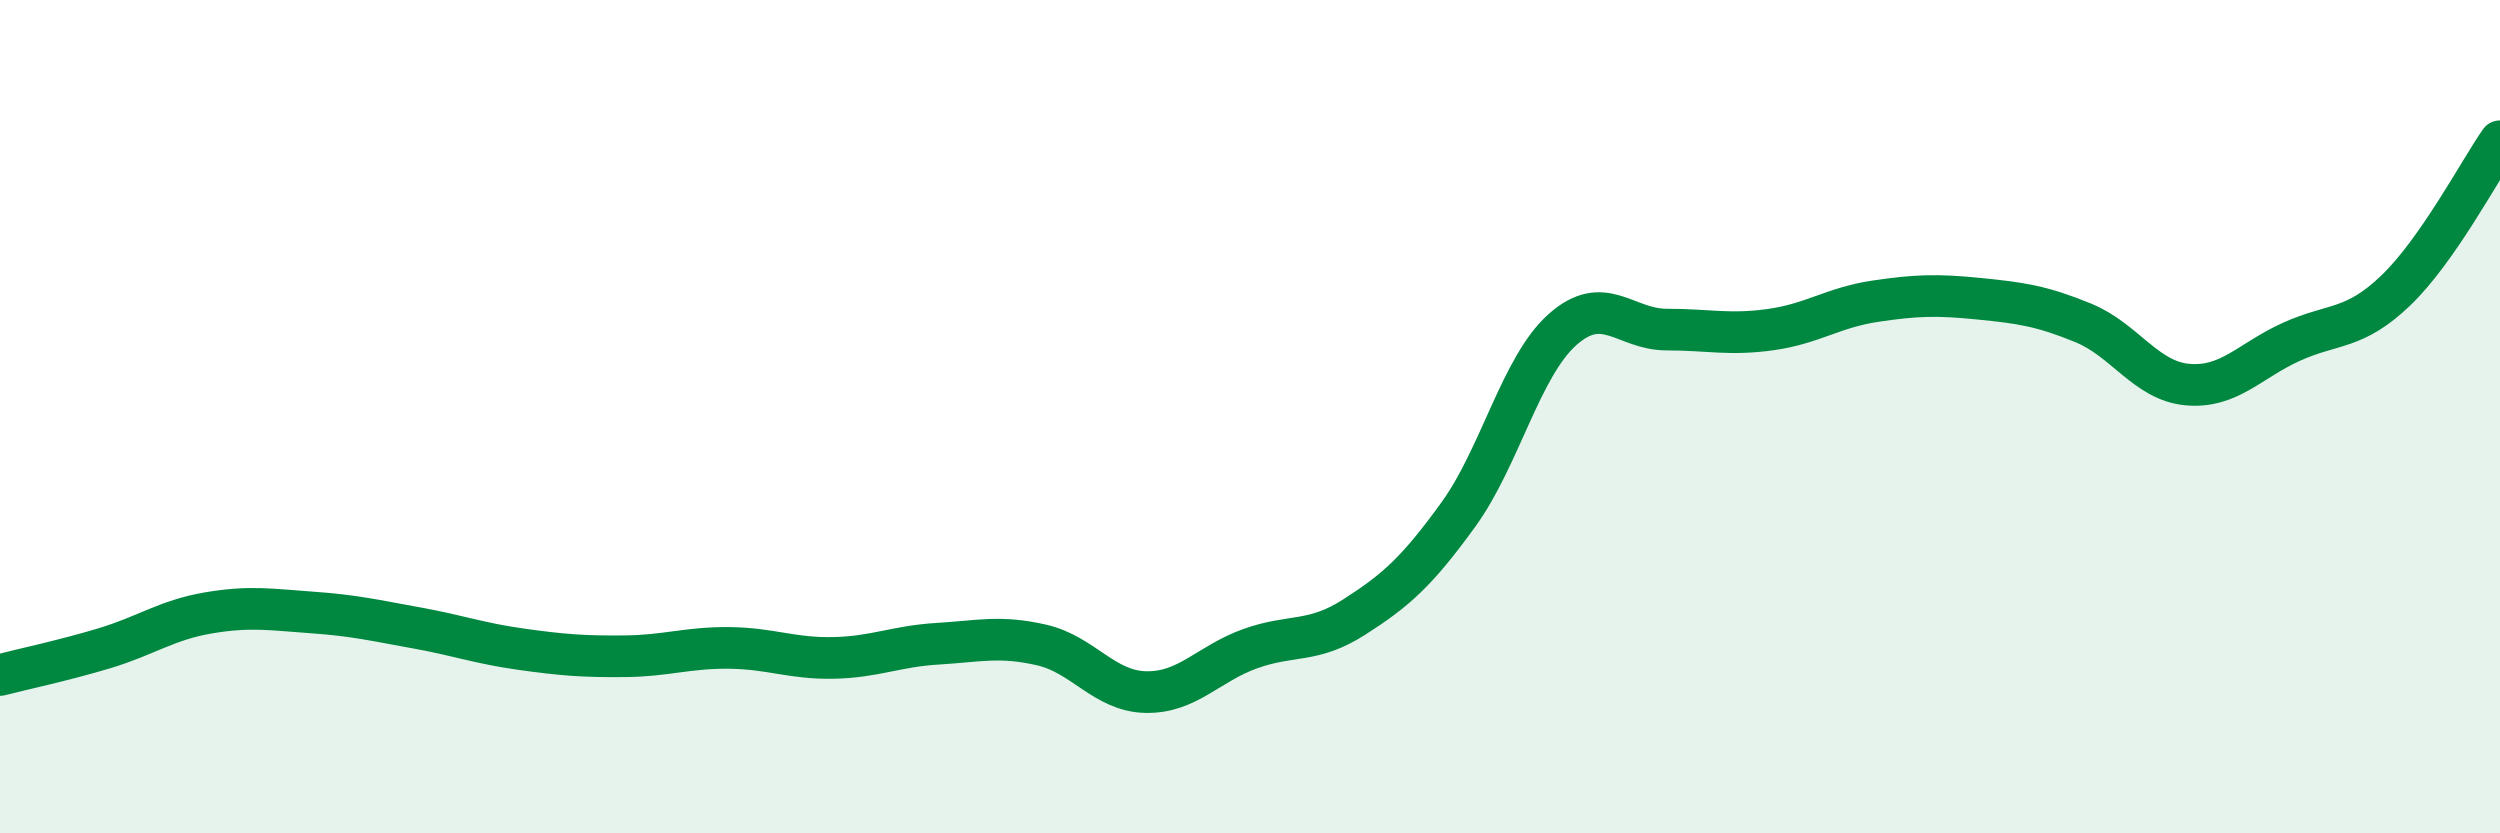 
    <svg width="60" height="20" viewBox="0 0 60 20" xmlns="http://www.w3.org/2000/svg">
      <path
        d="M 0,16.2 C 0.5,16.07 1.5,15.86 2.5,15.56 C 3.5,15.26 4,14.88 5,14.71 C 6,14.54 6.5,14.63 7.5,14.7 C 8.5,14.77 9,14.89 10,15.07 C 11,15.25 11.5,15.44 12.5,15.58 C 13.5,15.72 14,15.76 15,15.75 C 16,15.74 16.5,15.54 17.5,15.55 C 18.5,15.56 19,15.81 20,15.79 C 21,15.77 21.5,15.51 22.5,15.45 C 23.5,15.39 24,15.25 25,15.48 C 26,15.71 26.5,16.59 27.5,16.61 C 28.5,16.63 29,15.93 30,15.57 C 31,15.21 31.5,15.45 32.5,14.81 C 33.5,14.17 34,13.73 35,12.35 C 36,10.97 36.5,8.8 37.5,7.91 C 38.5,7.02 39,7.91 40,7.91 C 41,7.91 41.5,8.05 42.5,7.91 C 43.5,7.77 44,7.38 45,7.23 C 46,7.08 46.5,7.07 47.5,7.17 C 48.5,7.27 49,7.34 50,7.75 C 51,8.16 51.5,9.14 52.5,9.23 C 53.5,9.32 54,8.65 55,8.2 C 56,7.75 56.5,7.93 57.5,6.97 C 58.5,6.01 59.5,4.11 60,3.39L60 20L0 20Z"
        fill="#008740"
        opacity="0.1"
        stroke-linecap="round"
        stroke-linejoin="round"
      />
      <path
        d="M 0,16.2 C 0.5,16.07 1.5,15.86 2.5,15.56 C 3.5,15.26 4,14.88 5,14.71 C 6,14.54 6.5,14.63 7.5,14.7 C 8.5,14.77 9,14.89 10,15.07 C 11,15.25 11.5,15.44 12.5,15.58 C 13.5,15.72 14,15.76 15,15.75 C 16,15.74 16.5,15.54 17.5,15.55 C 18.5,15.56 19,15.81 20,15.79 C 21,15.77 21.5,15.51 22.5,15.45 C 23.5,15.39 24,15.25 25,15.48 C 26,15.71 26.5,16.59 27.5,16.61 C 28.5,16.63 29,15.93 30,15.57 C 31,15.21 31.5,15.45 32.5,14.81 C 33.5,14.17 34,13.73 35,12.35 C 36,10.97 36.5,8.8 37.5,7.91 C 38.5,7.02 39,7.91 40,7.91 C 41,7.91 41.5,8.05 42.5,7.91 C 43.5,7.77 44,7.38 45,7.23 C 46,7.08 46.5,7.07 47.5,7.17 C 48.5,7.27 49,7.34 50,7.75 C 51,8.16 51.5,9.14 52.5,9.23 C 53.5,9.32 54,8.65 55,8.2 C 56,7.75 56.5,7.93 57.5,6.97 C 58.5,6.01 59.5,4.11 60,3.39"
        stroke="#008740"
        stroke-width="1"
        fill="none"
        stroke-linecap="round"
        stroke-linejoin="round"
      />
    </svg>
  